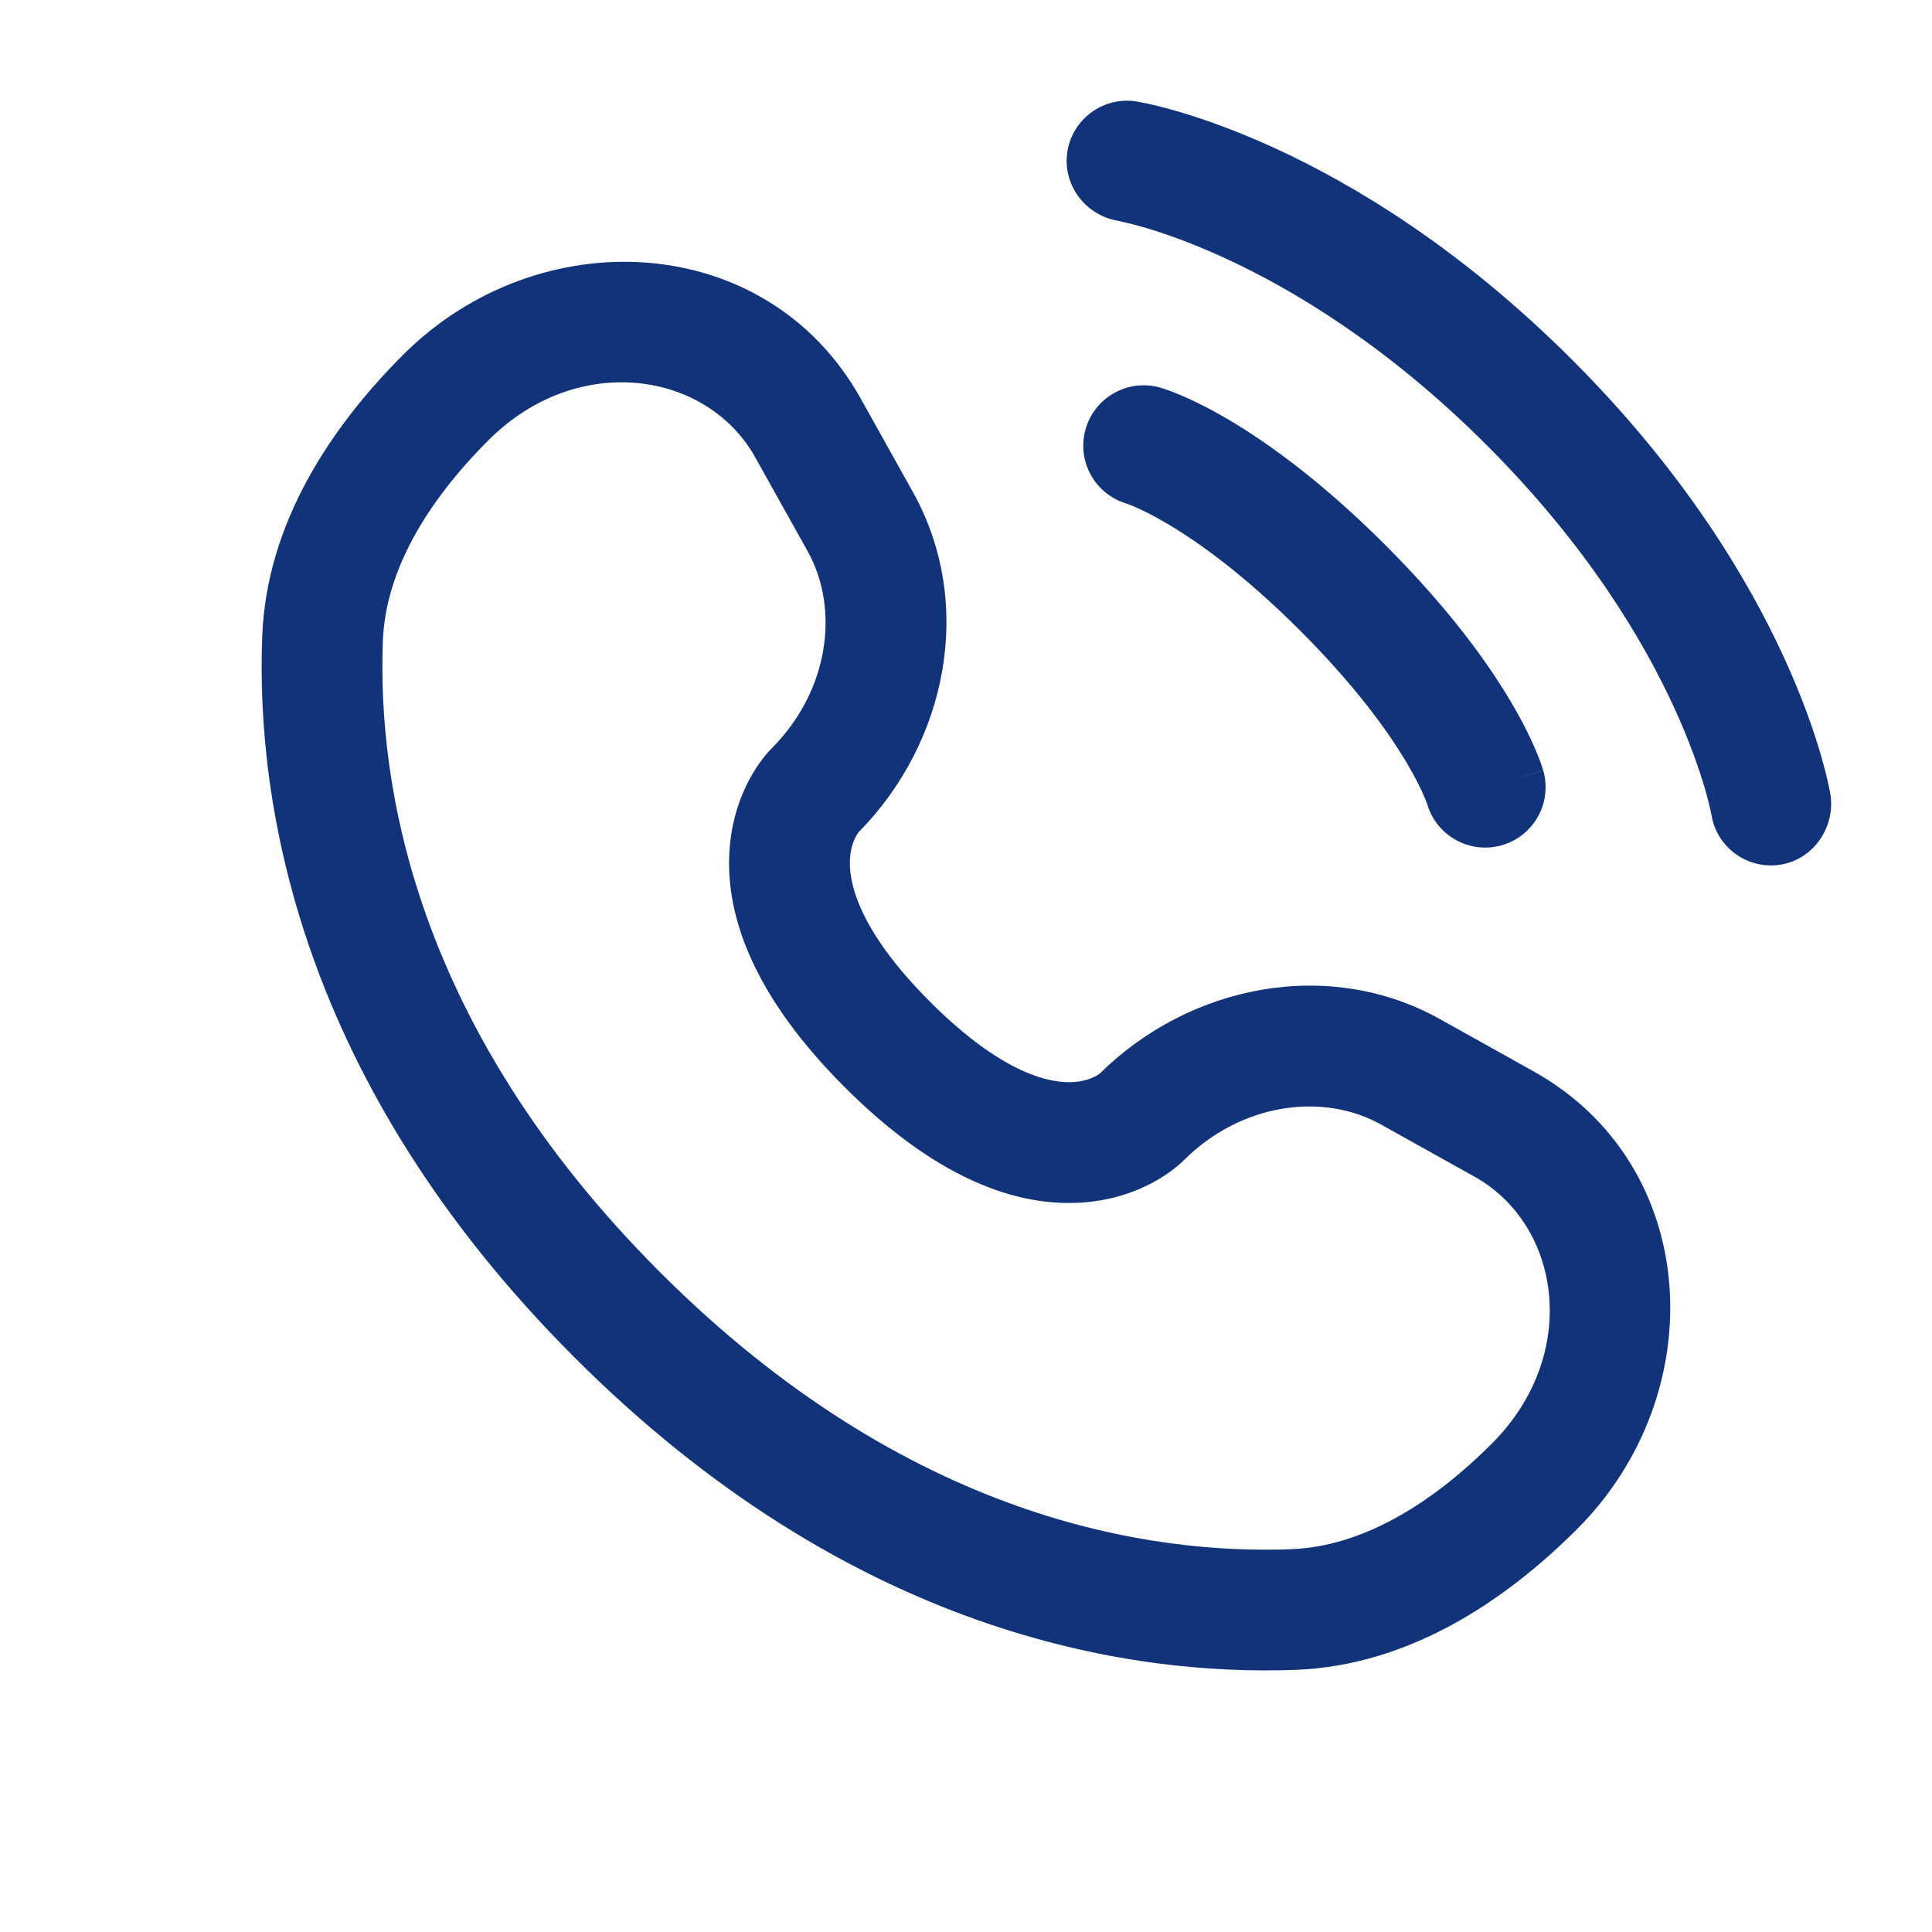 <svg width="64" height="64" viewBox="0 0 64 64" fill="none" xmlns="http://www.w3.org/2000/svg">
<path d="M35.359 5.015C35.536 3.925 36.566 3.185 37.657 3.362C37.724 3.375 37.941 3.415 38.055 3.441C38.283 3.491 38.6 3.57 38.996 3.685C39.787 3.915 40.893 4.295 42.22 4.903C44.877 6.121 48.412 8.252 52.081 11.921C55.75 15.59 57.88 19.125 59.098 21.782C59.707 23.109 60.087 24.215 60.317 25.006C60.432 25.402 60.51 25.719 60.561 25.947C60.586 26.06 60.605 26.152 60.618 26.219L60.633 26.302C60.81 27.393 60.077 28.466 58.986 28.643C57.899 28.819 56.875 28.083 56.694 26.997C56.688 26.968 56.673 26.89 56.657 26.816C56.624 26.669 56.567 26.434 56.477 26.125C56.296 25.505 55.983 24.584 55.462 23.449C54.423 21.181 52.553 18.05 49.252 14.749C45.952 11.448 42.82 9.579 40.553 8.54C39.418 8.019 38.497 7.706 37.877 7.525C37.568 7.435 37.178 7.346 37.031 7.313C35.945 7.132 35.183 6.103 35.359 5.015Z" fill="#11337A"/>
<path fill-rule="evenodd" clip-rule="evenodd" d="M35.962 14.214C36.266 13.152 37.373 12.537 38.435 12.841L37.885 14.764C38.435 12.841 38.435 12.841 38.435 12.841L38.439 12.842L38.443 12.843L38.452 12.845L38.472 12.851L38.525 12.868C38.565 12.881 38.615 12.898 38.675 12.919C38.795 12.961 38.953 13.022 39.148 13.105C39.536 13.271 40.067 13.529 40.719 13.914C42.024 14.687 43.806 15.97 45.899 18.063C47.993 20.157 49.276 21.938 50.048 23.244C50.434 23.896 50.691 24.427 50.858 24.815C50.941 25.009 51.001 25.168 51.044 25.287C51.065 25.347 51.082 25.397 51.095 25.438L51.111 25.49L51.117 25.511L51.12 25.52L51.121 25.524C51.121 25.524 51.122 25.528 49.199 26.077L51.122 25.528C51.426 26.59 50.811 27.697 49.749 28C48.696 28.301 47.598 27.699 47.284 26.654L47.274 26.625C47.26 26.585 47.23 26.506 47.181 26.391C47.082 26.16 46.904 25.784 46.606 25.281C46.011 24.276 44.937 22.758 43.071 20.892C41.204 19.025 39.686 17.951 38.682 17.357C38.179 17.059 37.802 16.88 37.572 16.782C37.457 16.732 37.378 16.703 37.338 16.689L37.309 16.679C36.264 16.364 35.661 15.267 35.962 14.214Z" fill="#11337A"/>
<path fill-rule="evenodd" clip-rule="evenodd" d="M13.353 11.754C17.833 7.273 25.394 7.614 28.513 13.204L30.244 16.305C32.281 19.955 31.413 24.561 28.431 27.579C28.391 27.634 28.181 27.94 28.154 28.476C28.121 29.159 28.364 30.74 30.813 33.189C33.261 35.637 34.842 35.881 35.526 35.847C36.062 35.821 36.368 35.611 36.423 35.571C39.441 32.589 44.047 31.721 47.697 33.758L50.798 35.488C56.388 38.608 56.728 46.168 52.248 50.648C49.852 53.045 46.665 55.174 42.921 55.316C37.372 55.527 28.158 54.093 19.033 44.969C9.908 35.844 8.475 26.63 8.686 21.081C8.828 17.336 10.957 14.15 13.353 11.754ZM25.02 15.153C23.423 12.291 19.131 11.633 16.182 14.582C14.114 16.649 12.77 18.932 12.683 21.233C12.507 25.86 13.65 33.929 21.861 42.14C30.073 50.352 38.142 51.495 42.769 51.319C45.07 51.232 47.352 49.888 49.42 47.82C52.369 44.871 51.711 40.579 48.849 38.981L45.748 37.251C43.819 36.174 41.109 36.541 39.207 38.443C39.02 38.63 37.831 39.74 35.72 39.843C33.559 39.948 30.944 38.977 27.985 36.017C25.024 33.057 24.053 30.441 24.159 28.28C24.263 26.169 25.372 24.981 25.558 24.795C27.46 22.893 27.828 20.183 26.751 18.254L25.02 15.153Z" fill="#11337A"/>
</svg>
